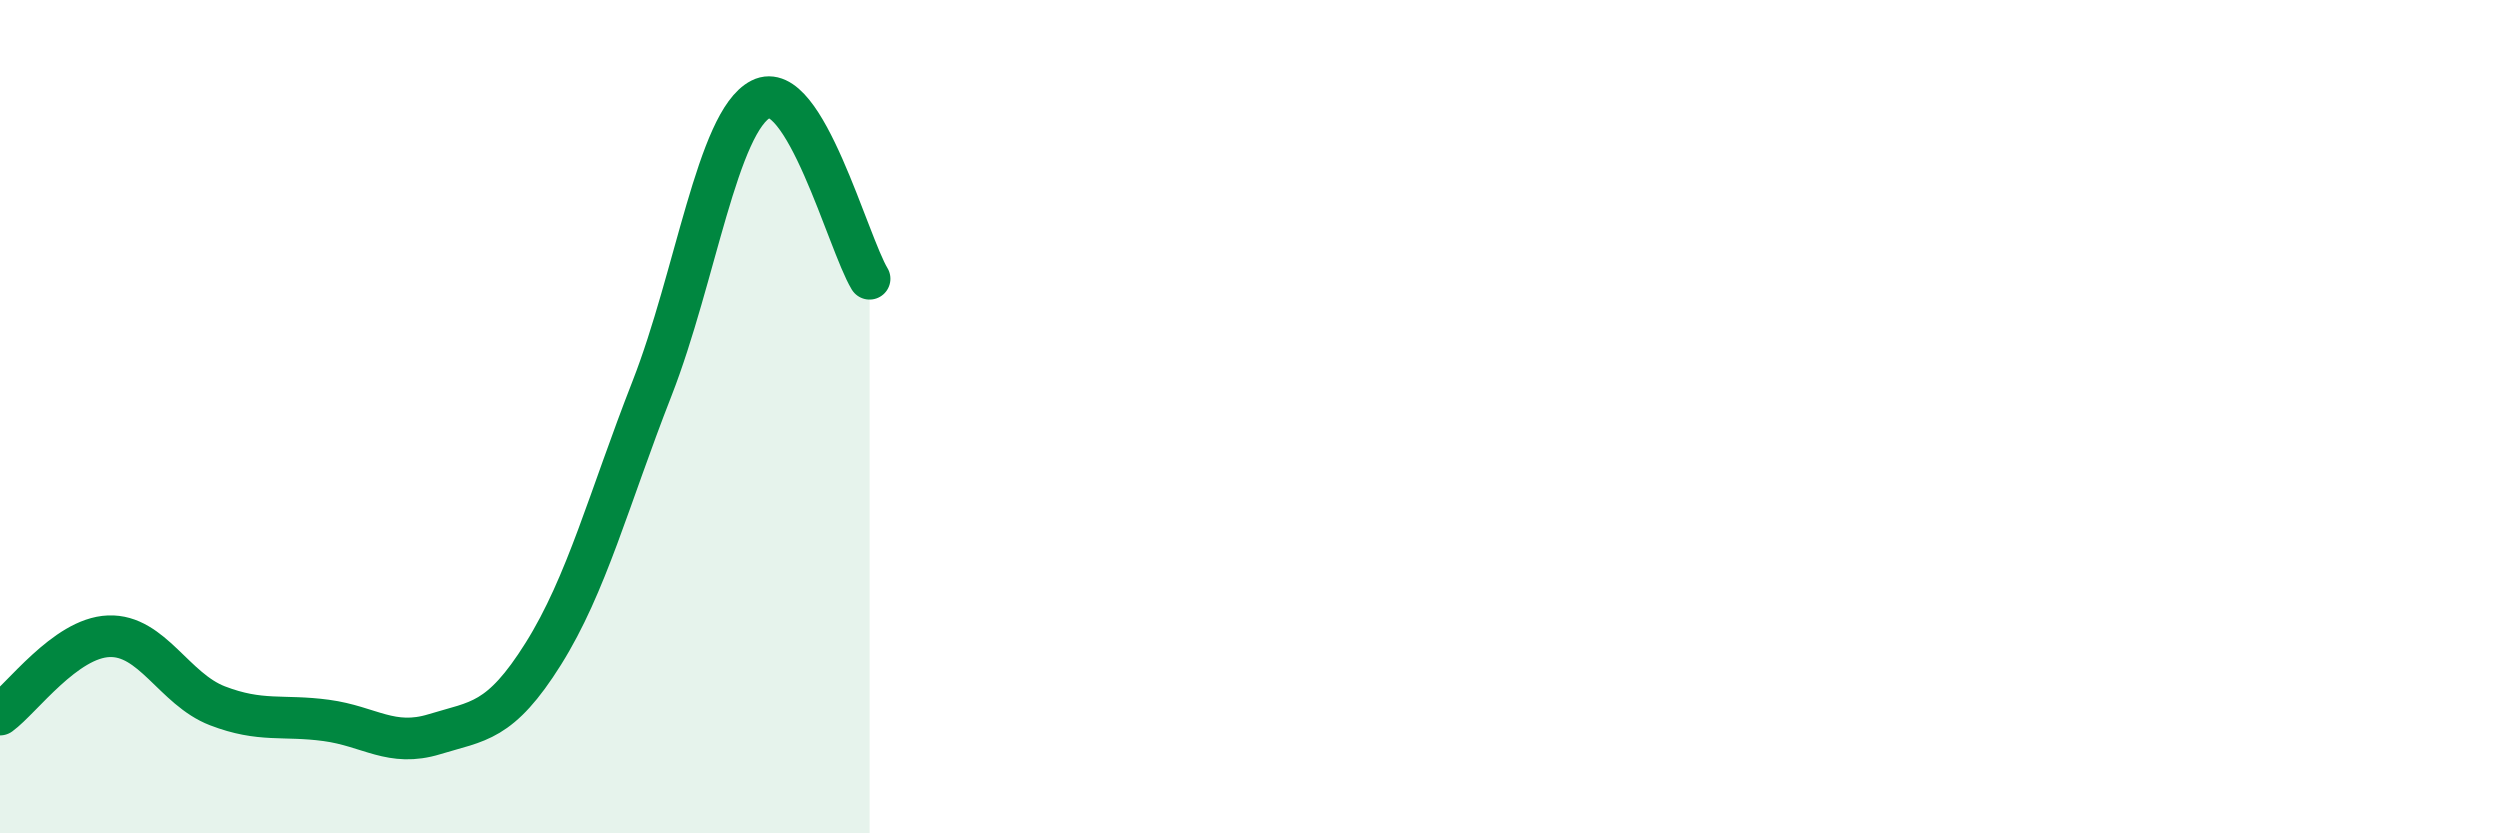 
    <svg width="60" height="20" viewBox="0 0 60 20" xmlns="http://www.w3.org/2000/svg">
      <path
        d="M 0,17.15 C 0.52,16.77 1.57,15.31 2.61,15.27 C 3.65,15.23 4.18,16.54 5.22,16.94 C 6.26,17.34 6.79,17.15 7.83,17.29 C 8.87,17.43 9.39,17.94 10.43,17.62 C 11.47,17.3 12,17.35 13.04,15.69 C 14.08,14.03 14.61,11.98 15.65,9.32 C 16.69,6.66 17.22,2.91 18.26,2.38 C 19.3,1.85 20.35,5.83 20.87,6.69L20.87 20L0 20Z"
        fill="#008740"
        opacity="0.1"
        stroke-linecap="round"
        stroke-linejoin="round"
      />
      <path
        d="M 0,17.15 C 0.52,16.77 1.57,15.31 2.61,15.27 C 3.65,15.23 4.18,16.54 5.22,16.94 C 6.26,17.34 6.79,17.15 7.83,17.29 C 8.87,17.43 9.39,17.94 10.43,17.62 C 11.47,17.3 12,17.35 13.04,15.69 C 14.08,14.03 14.61,11.98 15.65,9.32 C 16.69,6.66 17.22,2.91 18.26,2.38 C 19.3,1.85 20.35,5.83 20.87,6.69"
        stroke="#008740"
        stroke-width="1"
        fill="none"
        stroke-linecap="round"
        stroke-linejoin="round"
      />
    </svg>
  